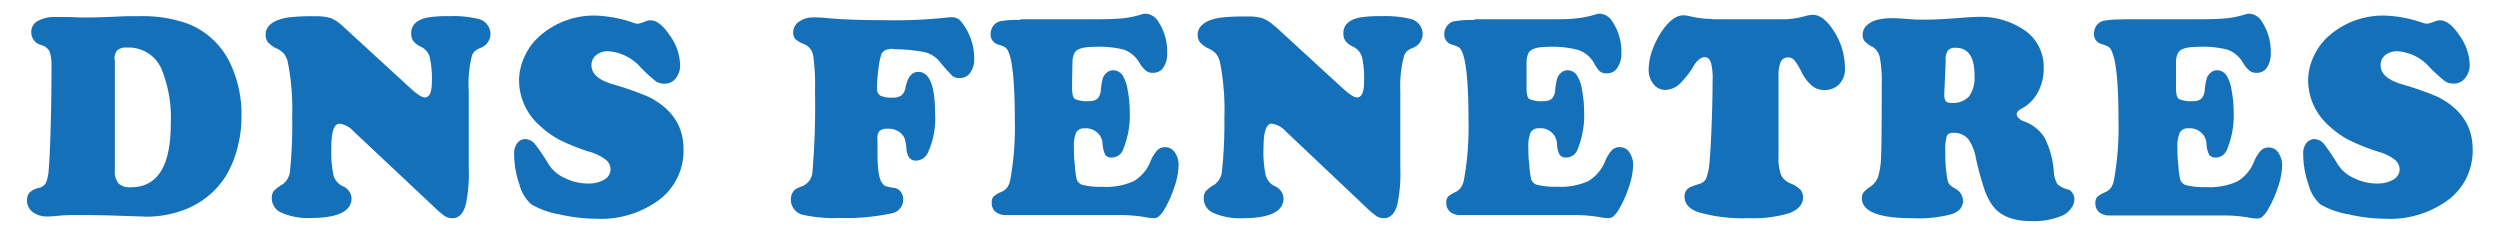 <svg xmlns="http://www.w3.org/2000/svg" viewBox="0 0 320 30"><defs><style>.cls-1{fill:#1470b8;}</style></defs><g id="Calque_3" data-name="Calque 3"><path class="cls-1" d="M14.7,7.63V21.84a2.33,2.33,0,0,0,.47,1.64,2.12,2.12,0,0,0,1.58.49q5.12,0,5.11-8.15a16.55,16.55,0,0,0-1.19-7,4.57,4.57,0,0,0-4.45-2.73A1.63,1.63,0,0,0,15,6.45a1.66,1.66,0,0,0-.34,1.18M11,27.53H9.76c-.73,0-1.56,0-2.47.11-.57.05-1,.07-1.19.07a3,3,0,0,1-1.91-.57,1.77,1.77,0,0,1-.73-1.48,1.42,1.42,0,0,1,.32-1,2.34,2.34,0,0,1,1.06-.58,1.46,1.46,0,0,0,1-.6,4.59,4.59,0,0,0,.38-1.6c.09-.92.18-2.71.26-5.37s.11-5.29.11-7.91a6,6,0,0,0-.23-2,1.73,1.73,0,0,0-1.07-.83A1.68,1.68,0,0,1,4,4.09a1.58,1.58,0,0,1,.84-1.41,4.42,4.42,0,0,1,2.32-.5H8.34c1,0,1.7.06,2.14.06,1.67,0,3.55-.06,5.66-.17.44,0,1,0,1.66,0a17.31,17.31,0,0,1,6.34,1,10.08,10.08,0,0,1,5.22,4.81,15.23,15.23,0,0,1,1.55,7.09,15.73,15.73,0,0,1-.57,4.16,13.21,13.21,0,0,1-1.56,3.6A10.76,10.76,0,0,1,23.17,27a13.45,13.45,0,0,1-4.48.73l-2.12-.07-1.82-.06c-1.41-.05-2.65-.07-3.73-.07"/><path class="cls-1" d="M43.88,3.35l8.72,8c.82.74,1.41,1.12,1.77,1.12.61,0,.91-.68.91-2A12.77,12.77,0,0,0,55,7.28,2.13,2.13,0,0,0,53.91,6a2.68,2.68,0,0,1-1-.74,1.69,1.69,0,0,1-.28-1q0-1.54,2-2a15.31,15.31,0,0,1,2.88-.19,13.53,13.53,0,0,1,3.66.34,2,2,0,0,1,1.61,1.94,1.93,1.93,0,0,1-1.32,1.8,2.65,2.65,0,0,0-.71.42,1.67,1.67,0,0,0-.34.55A15,15,0,0,0,60,11.72v6c0,.92,0,2.17,0,3.76a19.31,19.31,0,0,1-.37,4.66c-.31,1.19-.89,1.79-1.71,1.79a1.75,1.75,0,0,1-.94-.24,10.39,10.39,0,0,1-1.31-1.1L45.28,16.83a3,3,0,0,0-1.8-1c-.72,0-1.07,1-1.07,3.1a14.79,14.79,0,0,0,.27,3.49,2.2,2.2,0,0,0,1.11,1.38A1.8,1.8,0,0,1,45,25.35q0,2.55-5.24,2.55a8.43,8.43,0,0,1-3.67-.65,2,2,0,0,1-1.3-1.85,1.53,1.53,0,0,1,.24-.94,4.7,4.7,0,0,1,1.1-.84,2.35,2.35,0,0,0,1-1.82A58.15,58.15,0,0,0,37.4,15a31.54,31.54,0,0,0-.53-6.9,3.05,3.05,0,0,0-.49-1.18,2.8,2.8,0,0,0-1-.73,3.32,3.32,0,0,1-1.09-.79A1.5,1.5,0,0,1,34,4.45c0-1.17,1-1.91,2.89-2.22a26.42,26.42,0,0,1,3.43-.15,6.71,6.71,0,0,1,2,.23,5,5,0,0,1,1.51,1"/><path class="cls-1" d="M76.39,2a16.5,16.5,0,0,1,4.73.93,1.75,1.75,0,0,0,.56.11,5.36,5.36,0,0,0,1-.33,1.63,1.63,0,0,1,.59-.11c.78,0,1.61.65,2.48,1.95a6.7,6.7,0,0,1,1.3,3.71A2.62,2.62,0,0,1,86.52,10a1.8,1.8,0,0,1-1.43.71,2,2,0,0,1-1.14-.3A18.88,18.88,0,0,1,82,8.62a6.08,6.08,0,0,0-4.14-2.06,2.34,2.34,0,0,0-1.56.5,1.6,1.6,0,0,0-.59,1.3c0,1.07.89,1.87,2.68,2.41a40.11,40.11,0,0,1,4.64,1.63c3,1.52,4.46,3.75,4.46,6.7a7.85,7.85,0,0,1-3,6.39A12.53,12.53,0,0,1,76.33,28a21.65,21.65,0,0,1-4.72-.56A10.81,10.81,0,0,1,68,26.15a5.12,5.12,0,0,1-1.52-2.56,11.82,11.82,0,0,1-.67-3.84,2.17,2.17,0,0,1,.35-1.36,1.33,1.33,0,0,1,1.1-.59,1.72,1.72,0,0,1,1.28.72,28.56,28.56,0,0,1,1.73,2.58,4.76,4.76,0,0,0,2.06,1.71,6.68,6.68,0,0,0,2.92.68,4,4,0,0,0,2.1-.5,1.51,1.51,0,0,0,.8-1.3,1.59,1.59,0,0,0-.63-1.26,6.17,6.17,0,0,0-2.05-1,26,26,0,0,1-3.81-1.51,11.46,11.46,0,0,1-2.46-1.74,7.79,7.79,0,0,1-2.76-5.83,7.32,7.32,0,0,1,.72-3.15,7.71,7.71,0,0,1,2-2.66A10.5,10.5,0,0,1,76.39,2"/><path class="cls-1" d="M114.33,6.25c-.81,0-1.3.22-1.49.64a8.13,8.13,0,0,0-.39,1.88,18.32,18.32,0,0,0-.19,2.53,1,1,0,0,0,.42.94,3.38,3.38,0,0,0,1.58.25,1.81,1.81,0,0,0,1.14-.29,1.72,1.72,0,0,0,.51-1c.26-1.34.81-2,1.64-2,1.43,0,2.14,1.78,2.14,5.36a10.26,10.26,0,0,1-.93,5,1.72,1.72,0,0,1-1.54,1c-.69,0-1.09-.49-1.19-1.45a6.48,6.48,0,0,0-.22-1.33,1.84,1.84,0,0,0-.5-.73,2.29,2.29,0,0,0-1.68-.57,1.51,1.51,0,0,0-1.07.29,1.52,1.52,0,0,0-.24,1.12c0,.1,0,.67,0,1.71q0,3.18.63,3.87a.93.93,0,0,0,.43.36,7.63,7.63,0,0,0,1.14.23,1.2,1.2,0,0,1,.78.5,1.56,1.56,0,0,1,.31,1A1.79,1.79,0,0,1,114,27.33a27.62,27.62,0,0,1-6.39.57,18.88,18.88,0,0,1-5-.44,2,2,0,0,1-1-.74,1.91,1.91,0,0,1-.38-1.17,1.65,1.65,0,0,1,.56-1.31,6.58,6.58,0,0,1,1-.45A2.13,2.13,0,0,0,104,21.91a99,99,0,0,0,.32-10.3,26.83,26.83,0,0,0-.23-4.49A1.94,1.94,0,0,0,103,5.68,3.79,3.79,0,0,1,101.8,5a1.3,1.3,0,0,1-.27-.88,1.64,1.64,0,0,1,.75-1.35,3.1,3.1,0,0,1,1.86-.54c.47,0,1.15,0,2,.11q2.85.24,6.83.24a62.57,62.57,0,0,0,8.56-.37l.45,0a1.54,1.54,0,0,1,1.18.73,7.47,7.47,0,0,1,1.54,4.56,2.94,2.94,0,0,1-.51,1.81,1.57,1.57,0,0,1-1.33.68,1.45,1.45,0,0,1-.93-.25,23,23,0,0,1-1.61-1.8,3.56,3.56,0,0,0-1.9-1.25,21.12,21.12,0,0,0-4.14-.39"/><path class="cls-1" d="M130.62,2.47h9q2.73,0,4-.12a11.86,11.86,0,0,0,2.44-.49,2.28,2.28,0,0,1,.58-.11,2,2,0,0,1,1.61,1,6.94,6.94,0,0,1,1.15,4,3.23,3.23,0,0,1-.48,1.88,1.52,1.52,0,0,1-1.32.69,1.4,1.4,0,0,1-.9-.25A4.26,4.26,0,0,1,145.82,8a3.75,3.75,0,0,0-1.95-1.64A12.81,12.81,0,0,0,140,6c-1.34,0-2.16.25-2.45.75a2.59,2.59,0,0,0-.27,1.08c0,.46-.05,1.61-.05,3.47,0,.74.12,1.19.35,1.37a3.75,3.75,0,0,0,1.84.27,1.52,1.52,0,0,0,1.07-.32,1.9,1.9,0,0,0,.42-1.15,9.16,9.16,0,0,1,.25-1.46,1.55,1.55,0,0,1,.49-.69,1.23,1.23,0,0,1,.85-.33,1.48,1.48,0,0,1,1.23.72,5.13,5.13,0,0,1,.62,1.88,15.14,15.14,0,0,1,.26,2.81,11.42,11.42,0,0,1-.86,4.76,1.54,1.54,0,0,1-1.44,1,.94.94,0,0,1-.82-.32,3.32,3.32,0,0,1-.35-1.33,2.11,2.11,0,0,0-2.31-2.08,1.12,1.12,0,0,0-1.08.53,4.45,4.45,0,0,0-.29,1.93c0,.58,0,1.32.12,2.23a11.62,11.62,0,0,0,.23,1.81,1.09,1.09,0,0,0,.87.76,9.59,9.59,0,0,0,2.42.22,8.72,8.72,0,0,0,4-.71,5.16,5.16,0,0,0,2.17-2.56,4.65,4.65,0,0,1,.89-1.43,1.41,1.41,0,0,1,1-.37,1.44,1.44,0,0,1,1.22.67,2.83,2.83,0,0,1,.48,1.68,9.22,9.22,0,0,1-.54,2.75A14.76,14.76,0,0,1,149,26.87a3.47,3.47,0,0,1-.67.83,1,1,0,0,1-.66.22,6.46,6.46,0,0,1-1-.11,19,19,0,0,0-3-.28H128.82a2.13,2.13,0,0,1-1.39-.41,1.48,1.48,0,0,1-.49-1.17,1.16,1.16,0,0,1,.21-.77,3.61,3.61,0,0,1,1-.61,1.86,1.86,0,0,0,.78-.58,2.7,2.7,0,0,0,.39-1,37.85,37.85,0,0,0,.58-7.47q0-7.1-.84-8.94a1.33,1.33,0,0,0-.39-.52,3.72,3.72,0,0,0-.87-.35,1.32,1.32,0,0,1-1-1.39,1.77,1.77,0,0,1,.33-1,1.55,1.55,0,0,1,.88-.6,13.35,13.35,0,0,1,2.64-.17"/><path class="cls-1" d="M163.2,3.35l8.72,8c.82.74,1.41,1.12,1.77,1.12.61,0,.91-.68.91-2a12.77,12.77,0,0,0-.26-3.16A2.13,2.13,0,0,0,173.23,6a2.68,2.68,0,0,1-1-.74,1.69,1.69,0,0,1-.28-1q0-1.54,2-2a15.31,15.31,0,0,1,2.88-.19,13.53,13.53,0,0,1,3.66.34,2,2,0,0,1,1.61,1.94,1.93,1.93,0,0,1-1.32,1.8,2.65,2.65,0,0,0-.71.42,1.67,1.67,0,0,0-.34.55,15,15,0,0,0-.49,4.59v6c0,.92,0,2.17,0,3.76a19.31,19.31,0,0,1-.37,4.66c-.31,1.19-.89,1.79-1.71,1.79a1.75,1.75,0,0,1-.94-.24,10.39,10.39,0,0,1-1.31-1.1L164.6,16.83a3,3,0,0,0-1.8-1c-.72,0-1.07,1-1.07,3.1a14.79,14.79,0,0,0,.27,3.49,2.2,2.2,0,0,0,1.11,1.38,1.8,1.8,0,0,1,1.18,1.58q0,2.55-5.24,2.55a8.43,8.43,0,0,1-3.67-.65,2,2,0,0,1-1.3-1.85,1.53,1.53,0,0,1,.24-.94,4.7,4.7,0,0,1,1.1-.84,2.35,2.35,0,0,0,1-1.82,58.15,58.15,0,0,0,.3-6.81,31.54,31.54,0,0,0-.53-6.9,3.05,3.05,0,0,0-.49-1.18,2.8,2.8,0,0,0-1-.73,3.32,3.32,0,0,1-1.09-.79,1.5,1.5,0,0,1-.31-.94c0-1.17,1-1.91,2.89-2.22a26.42,26.42,0,0,1,3.43-.15,6.59,6.59,0,0,1,2,.23,4.89,4.89,0,0,1,1.52,1"/><path class="cls-1" d="M188.75,2.47h9c1.82,0,3.14,0,4-.12a11.86,11.86,0,0,0,2.44-.49,2.36,2.36,0,0,1,.58-.11,2,2,0,0,1,1.61,1,6.94,6.94,0,0,1,1.16,4A3.16,3.16,0,0,1,207,8.7a1.52,1.52,0,0,1-1.32.69,1.44,1.44,0,0,1-.9-.25A4.49,4.49,0,0,1,204,8,3.75,3.75,0,0,0,202,6.39,12.81,12.81,0,0,0,198.12,6c-1.34,0-2.16.25-2.45.75a2.59,2.59,0,0,0-.27,1.08c0,.46,0,1.61,0,3.47,0,.74.11,1.19.35,1.37a3.69,3.69,0,0,0,1.84.27,1.49,1.49,0,0,0,1.06-.32,1.84,1.84,0,0,0,.42-1.15,8.84,8.84,0,0,1,.26-1.46,1.61,1.61,0,0,1,.48-.69,1.23,1.23,0,0,1,.86-.33,1.47,1.47,0,0,1,1.22.72,4.94,4.94,0,0,1,.62,1.88,15.14,15.14,0,0,1,.26,2.81,11.42,11.42,0,0,1-.86,4.76,1.52,1.52,0,0,1-1.44,1,1,1,0,0,1-.82-.32,3.32,3.32,0,0,1-.35-1.33A2.1,2.1,0,0,0,197,16.42a1.13,1.13,0,0,0-1.08.53,4.45,4.45,0,0,0-.29,1.93c0,.58,0,1.32.12,2.23a11.62,11.62,0,0,0,.23,1.81,1.12,1.12,0,0,0,.87.76,9.68,9.68,0,0,0,2.43.22,8.65,8.65,0,0,0,4-.71,5.22,5.22,0,0,0,2.18-2.56,4.67,4.67,0,0,1,.88-1.43,1.41,1.41,0,0,1,1-.37,1.44,1.44,0,0,1,1.22.67,2.83,2.83,0,0,1,.48,1.68,9.22,9.22,0,0,1-.54,2.75,14.21,14.21,0,0,1-1.33,2.94,3.47,3.47,0,0,1-.67.83,1,1,0,0,1-.66.22,6.74,6.74,0,0,1-1-.11,18.87,18.87,0,0,0-3-.28H187a2.1,2.1,0,0,1-1.38-.41,1.45,1.45,0,0,1-.49-1.17,1.16,1.16,0,0,1,.21-.77,3.51,3.51,0,0,1,1-.61A1.86,1.86,0,0,0,187,24a2.7,2.7,0,0,0,.39-1,37.85,37.85,0,0,0,.58-7.47q0-7.1-.84-8.94a1.32,1.32,0,0,0-.38-.52,3.85,3.85,0,0,0-.88-.35,1.33,1.33,0,0,1-1-1.39,1.71,1.71,0,0,1,.34-1,1.52,1.52,0,0,1,.87-.6,13.49,13.49,0,0,1,2.64-.17"/><path class="cls-1" d="M219.18,2.47h9.23a11.23,11.23,0,0,0,2.71-.42,3.44,3.44,0,0,1,.93-.15c.94,0,1.86.74,2.76,2.2a8.66,8.66,0,0,1,1.34,4.54,2.79,2.79,0,0,1-.93,2.33,2.63,2.63,0,0,1-1.68.55,2.5,2.5,0,0,1-1.61-.54,5.58,5.58,0,0,1-1.35-1.79,7.67,7.67,0,0,0-.91-1.49,1.08,1.08,0,0,0-.81-.35,1,1,0,0,0-.93.57,4.71,4.71,0,0,0-.28,1.88V20.08a6.08,6.08,0,0,0,.32,2.29,2.16,2.16,0,0,0,1.19,1.1,4.05,4.05,0,0,1,1.29.8,1.53,1.53,0,0,1,.34,1c0,.88-.57,1.53-1.71,2a15.83,15.83,0,0,1-5.24.65,20.48,20.48,0,0,1-6.45-.76c-1.18-.41-1.77-1.09-1.77-2a1.33,1.33,0,0,1,.63-1.17,11.18,11.18,0,0,1,1.25-.44,1.41,1.41,0,0,0,.92-.77,8.39,8.39,0,0,0,.41-2.19c.09-.95.18-2.5.26-4.63s.12-4,.12-5.56A8.07,8.07,0,0,0,219,8c-.17-.46-.43-.69-.81-.69s-.9.34-1.33,1a10.58,10.58,0,0,1-1.92,2.48,2.82,2.82,0,0,1-1.74.72,1.93,1.93,0,0,1-1.56-.75,2.91,2.91,0,0,1-.61-1.9,7.41,7.41,0,0,1,.49-2.5,11,11,0,0,1,1.31-2.53c.89-1.24,1.77-1.87,2.63-1.87a3.79,3.79,0,0,1,.81.11c.63.14,1.14.23,1.55.28a11.39,11.39,0,0,0,1.39.07"/><path class="cls-1" d="M249.06,7.63l-.19,4.28v.16a1.47,1.47,0,0,0,.18.88.93.93,0,0,0,.74.22,2.77,2.77,0,0,0,2.25-.83,4.18,4.18,0,0,0,.7-2.67c0-2.37-.8-3.55-2.4-3.55a1.22,1.22,0,0,0-1,.33,2,2,0,0,0-.31,1.18m1,9.36q-.66,0-.84.42a6.07,6.07,0,0,0-.19,2,18.75,18.75,0,0,0,.28,3.63,1.38,1.38,0,0,0,.26.57,2.92,2.92,0,0,0,.67.5,1.8,1.8,0,0,1,1.05,1.6c0,.8-.49,1.38-1.46,1.71a16.79,16.79,0,0,1-5,.51q-6.48,0-6.48-2.57a1.17,1.17,0,0,1,.2-.71,3.88,3.88,0,0,1,.87-.74,2.74,2.74,0,0,0,1-1.26,9.62,9.62,0,0,0,.38-2.51q.09-1.3.09-9.34a16.1,16.1,0,0,0-.25-3.47A2,2,0,0,0,239.69,6a3.18,3.18,0,0,1-1-.71,1.24,1.24,0,0,1-.27-.83,1.65,1.65,0,0,1,.5-1.19,3.11,3.11,0,0,1,1.4-.74,8.05,8.05,0,0,1,2.06-.2c.39,0,1.35.06,2.89.18.29,0,.75,0,1.39,0,1.05,0,2.45-.08,4.2-.22,1.11-.09,1.88-.13,2.33-.13a9.89,9.89,0,0,1,6.2,1.89,5.66,5.66,0,0,1,2.2,4.74,6.14,6.14,0,0,1-.77,3.07,5,5,0,0,1-2.12,2.08c-.37.2-.56.43-.56.7s.29.64.86.87a5.08,5.08,0,0,1,2.7,2.11A11.27,11.27,0,0,1,262.89,22a3.46,3.46,0,0,0,.46,1.57,3.06,3.06,0,0,0,1.38.69,1,1,0,0,1,.56.47,1.43,1.43,0,0,1,.23.79,1.94,1.94,0,0,1-.42,1.15,2.85,2.85,0,0,1-1.09.91,9.27,9.27,0,0,1-4,.72q-3.42,0-4.89-1.89A7.9,7.9,0,0,1,254,24.23a39.1,39.1,0,0,1-1.09-4,5.84,5.84,0,0,0-1-2.46,2.41,2.41,0,0,0-1.78-.77"/><path class="cls-1" d="M271.88,2.47h9q2.73,0,4-.12a11.86,11.86,0,0,0,2.44-.49,2.36,2.36,0,0,1,.58-.11,2,2,0,0,1,1.61,1,6.94,6.94,0,0,1,1.15,4,3.23,3.23,0,0,1-.48,1.88,1.52,1.52,0,0,1-1.32.69,1.44,1.44,0,0,1-.9-.25A4.26,4.26,0,0,1,287.08,8a3.75,3.75,0,0,0-1.95-1.64A12.81,12.81,0,0,0,281.25,6c-1.34,0-2.16.25-2.45.75a2.59,2.59,0,0,0-.27,1.08c0,.46,0,1.61,0,3.47,0,.74.12,1.19.36,1.37a3.67,3.67,0,0,0,1.83.27,1.52,1.52,0,0,0,1.07-.32,1.9,1.9,0,0,0,.42-1.15,7.87,7.87,0,0,1,.26-1.46,1.45,1.45,0,0,1,.48-.69,1.23,1.23,0,0,1,.86-.33,1.48,1.48,0,0,1,1.22.72,5.13,5.13,0,0,1,.62,1.88,15.14,15.14,0,0,1,.26,2.81,11.42,11.42,0,0,1-.86,4.76,1.54,1.54,0,0,1-1.44,1,1,1,0,0,1-.82-.32,3.32,3.32,0,0,1-.35-1.33,2.11,2.11,0,0,0-2.31-2.08A1.12,1.12,0,0,0,279,17a4.45,4.45,0,0,0-.29,1.93c0,.58,0,1.32.12,2.23a11.62,11.62,0,0,0,.23,1.81,1.12,1.12,0,0,0,.87.76,9.59,9.59,0,0,0,2.42.22,8.69,8.69,0,0,0,4-.71,5.16,5.16,0,0,0,2.17-2.56,4.86,4.86,0,0,1,.89-1.43,1.41,1.41,0,0,1,1-.37,1.44,1.44,0,0,1,1.22.67,2.83,2.83,0,0,1,.48,1.68,9.22,9.22,0,0,1-.54,2.75,14.21,14.21,0,0,1-1.33,2.94,3.47,3.47,0,0,1-.67.83,1,1,0,0,1-.66.22,6.46,6.46,0,0,1-1-.11,18.87,18.87,0,0,0-3-.28H270.08a2.08,2.08,0,0,1-1.38-.41,1.45,1.45,0,0,1-.49-1.17,1.16,1.16,0,0,1,.21-.77,3.51,3.51,0,0,1,1-.61,1.86,1.86,0,0,0,.78-.58,2.7,2.7,0,0,0,.39-1,37.85,37.85,0,0,0,.58-7.47q0-7.1-.84-8.94A1.33,1.33,0,0,0,269.9,6a3.72,3.72,0,0,0-.87-.35,1.32,1.32,0,0,1-1-1.39,1.77,1.77,0,0,1,.33-1,1.55,1.55,0,0,1,.88-.6,13.42,13.42,0,0,1,2.64-.17"/><path class="cls-1" d="M305.41,2a16.44,16.44,0,0,1,4.72.93,1.8,1.8,0,0,0,.56.11,5.15,5.15,0,0,0,1.06-.33,1.63,1.63,0,0,1,.59-.11c.78,0,1.61.65,2.48,1.95a6.7,6.7,0,0,1,1.3,3.71,2.62,2.62,0,0,1-.58,1.73,1.82,1.82,0,0,1-1.43.71,2,2,0,0,1-1.14-.3A19.7,19.7,0,0,1,311,8.62a6,6,0,0,0-4.13-2.06,2.38,2.38,0,0,0-1.57.5,1.63,1.63,0,0,0-.58,1.3c0,1.07.89,1.87,2.68,2.41a40.11,40.11,0,0,1,4.64,1.63q4.46,2.28,4.46,6.7a7.85,7.85,0,0,1-3,6.39A12.53,12.53,0,0,1,305.35,28a21.65,21.65,0,0,1-4.72-.56A10.81,10.81,0,0,1,297,26.15a5.12,5.12,0,0,1-1.52-2.56,11.82,11.82,0,0,1-.67-3.84,2.17,2.17,0,0,1,.35-1.36,1.33,1.33,0,0,1,1.1-.59,1.72,1.72,0,0,1,1.28.72,28.56,28.56,0,0,1,1.73,2.58,4.76,4.76,0,0,0,2.06,1.71,6.68,6.68,0,0,0,2.92.68,4,4,0,0,0,2.1-.5,1.51,1.51,0,0,0,.8-1.3,1.59,1.59,0,0,0-.63-1.26,6.17,6.17,0,0,0-2.05-1,26,26,0,0,1-3.81-1.51,11.46,11.46,0,0,1-2.46-1.74,7.79,7.79,0,0,1-2.76-5.83,7.32,7.32,0,0,1,.72-3.15,7.71,7.71,0,0,1,2-2.66A10.5,10.5,0,0,1,305.41,2"/></g></svg>